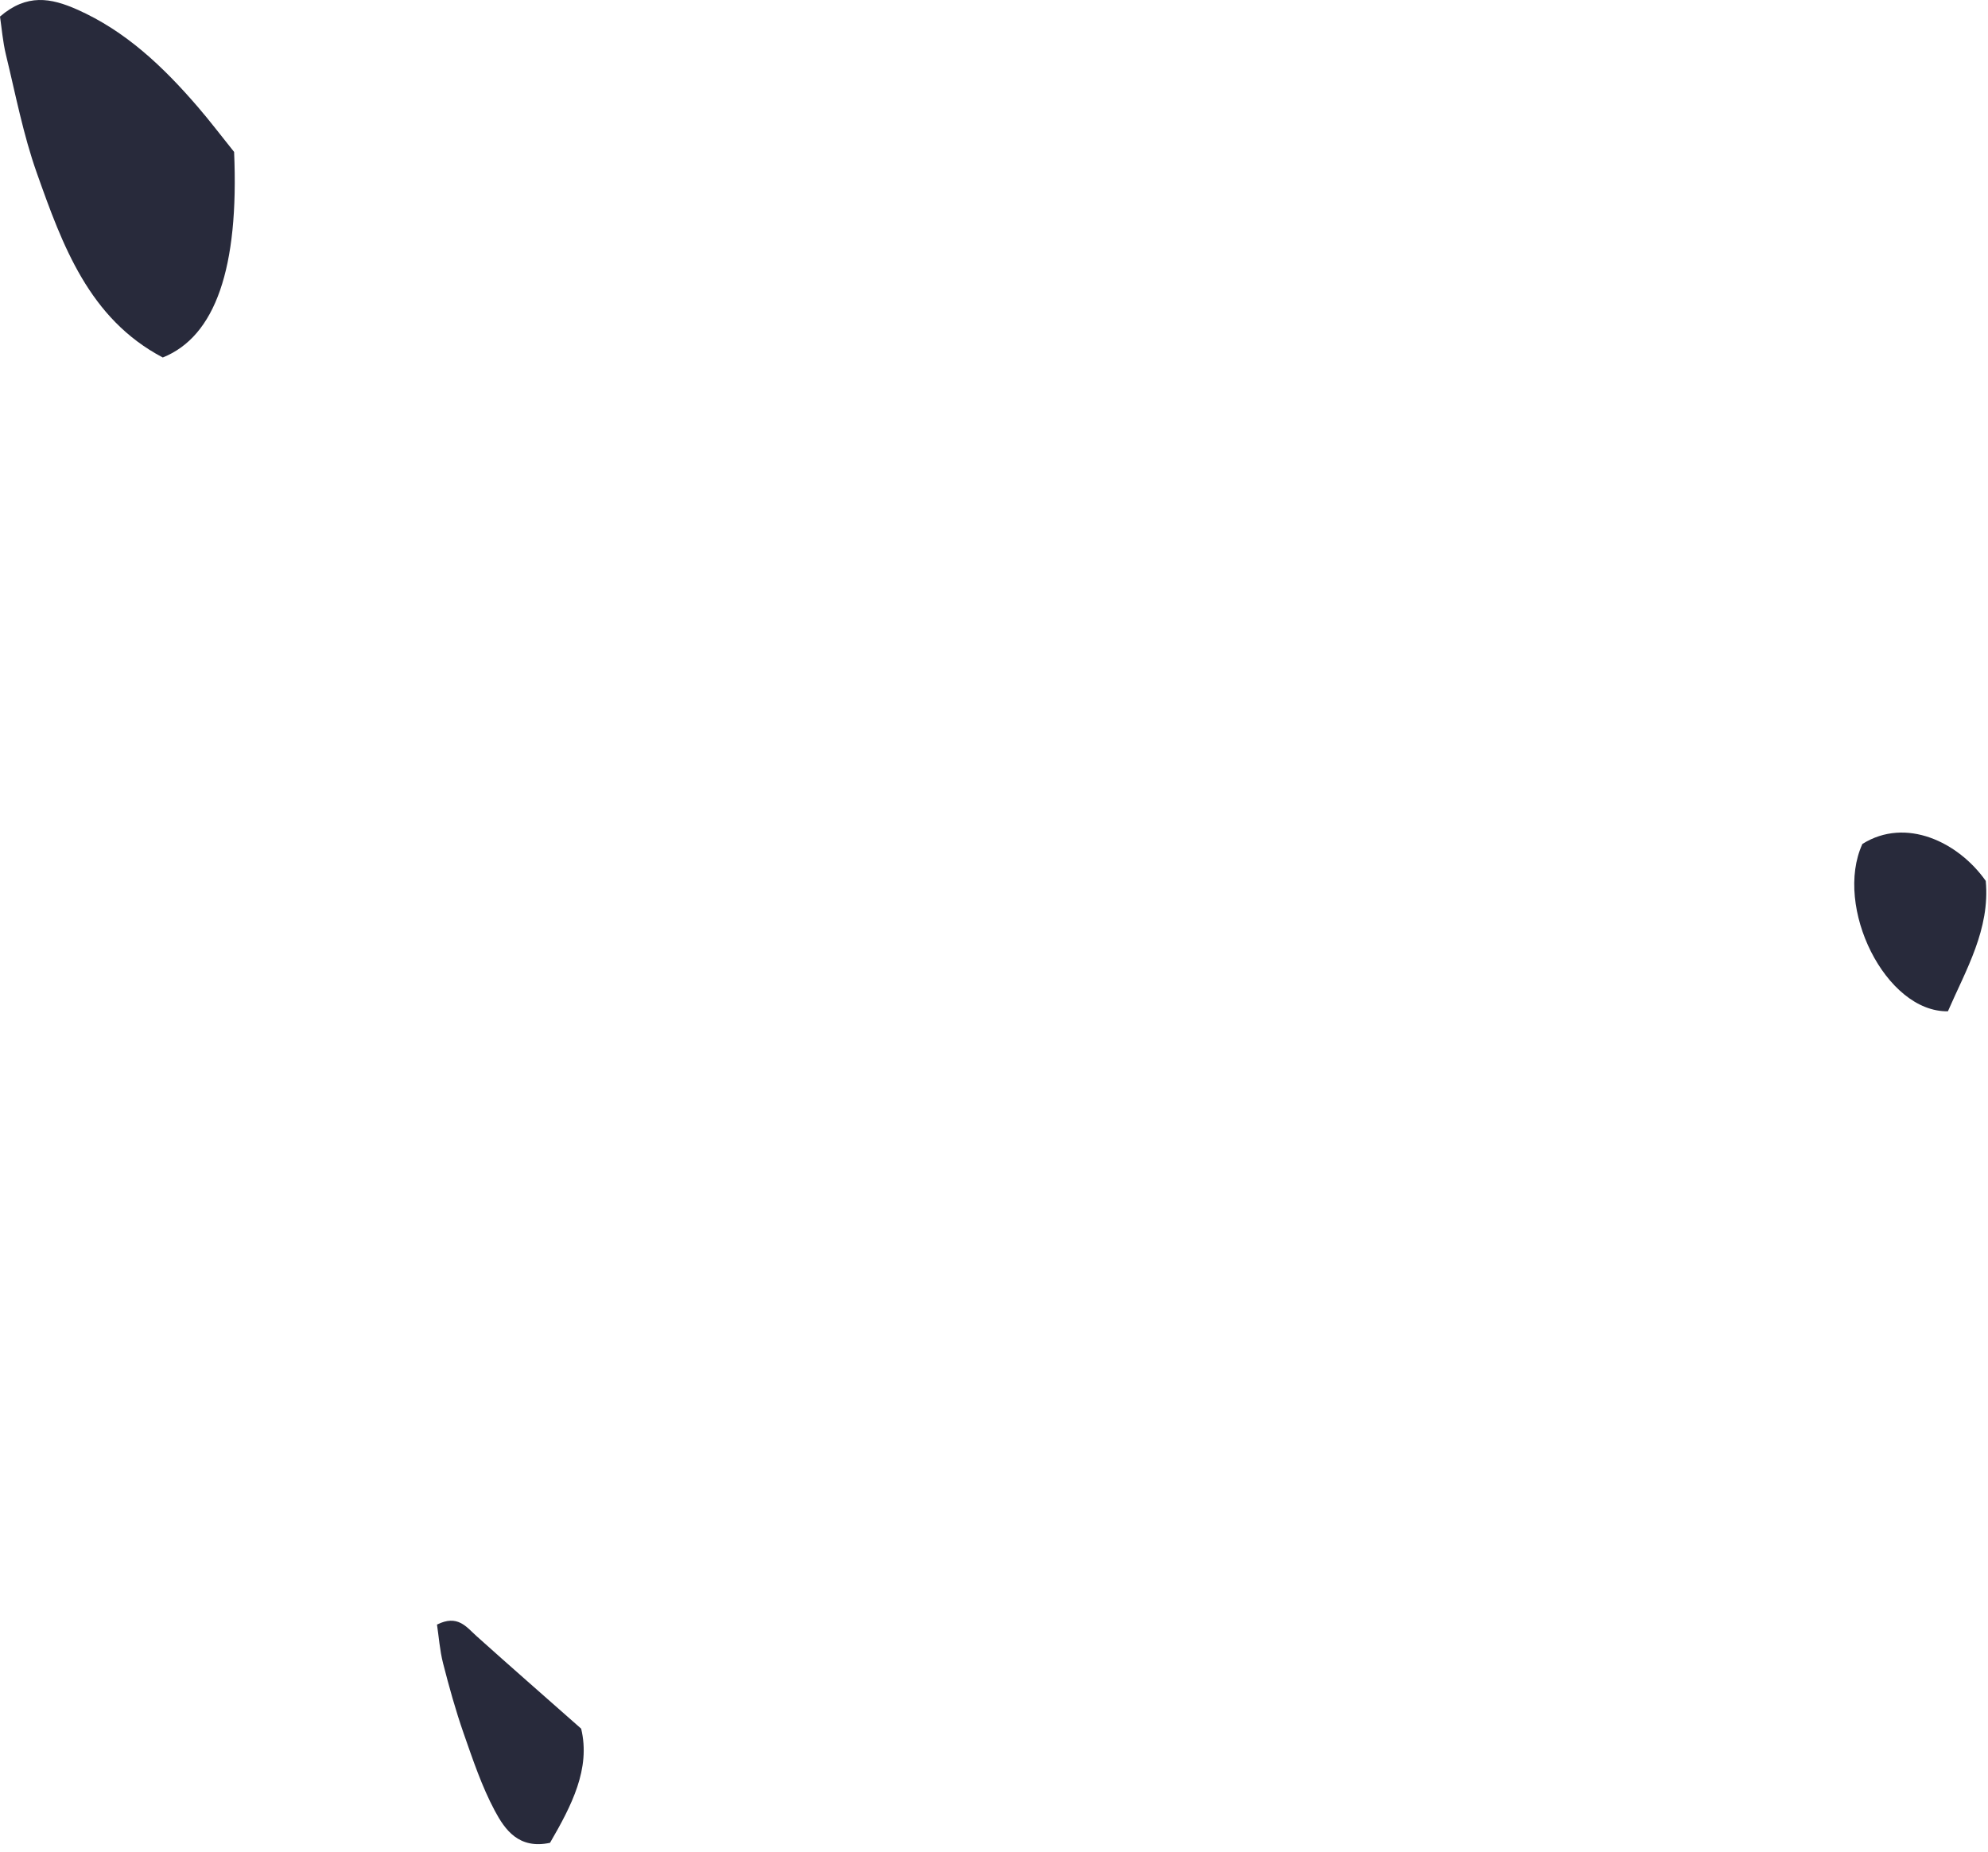 <?xml version="1.0" encoding="utf-8"?>
<svg width="161px" height="150px" viewBox="0 0 161 150" version="1.1" xmlns:xlink="http://www.w3.org/1999/xlink" xmlns="http://www.w3.org/2000/svg">
  <g id="Group-209">
    <path d="M18.959 12.304C19.366 21.707 17.441 27.243 13.184 28.952C7.215 25.813 5.062 19.879 2.977 13.995C1.881 10.905 1.259 7.636 0.481 4.434C0.222 3.362 0.136 2.243 0 1.341C2.175 -0.533 4.126 -0.163 6.222 0.761C10.187 2.512 13.223 5.414 16.013 8.649C16.998 9.791 17.909 10.997 18.959 12.304" id="Fill-76" fill="#282A3B" fill-rule="evenodd" stroke="none" />
    <path d="M0.66 0.923C4.17 -1.281 8.431 0.76 10.651 3.914C11.012 7.823 9.052 11.109 7.586 14.475C2.535 14.551 -1.67 6.019 0.66 0.923Z" transform="translate(150.167 67.427)" id="Fill-103" fill="#282A3B" fill-rule="evenodd" stroke="none" />
    <path d="M9.154 17.988C6.625 18.527 5.503 16.932 4.68 15.388C3.627 13.419 2.905 11.254 2.161 9.13C1.51 7.268 0.982 5.359 0.492 3.448C0.223 2.391 0.148 1.283 0 0.314C1.671 -0.52 2.364 0.489 3.201 1.245C5.927 3.692 8.684 6.099 11.675 8.742C12.457 11.976 10.905 14.971 9.154 17.988" transform="translate(35.39 131.256)" id="Fill-106" fill="#282A3B" fill-rule="evenodd" stroke="none" />
  </g>
</svg>